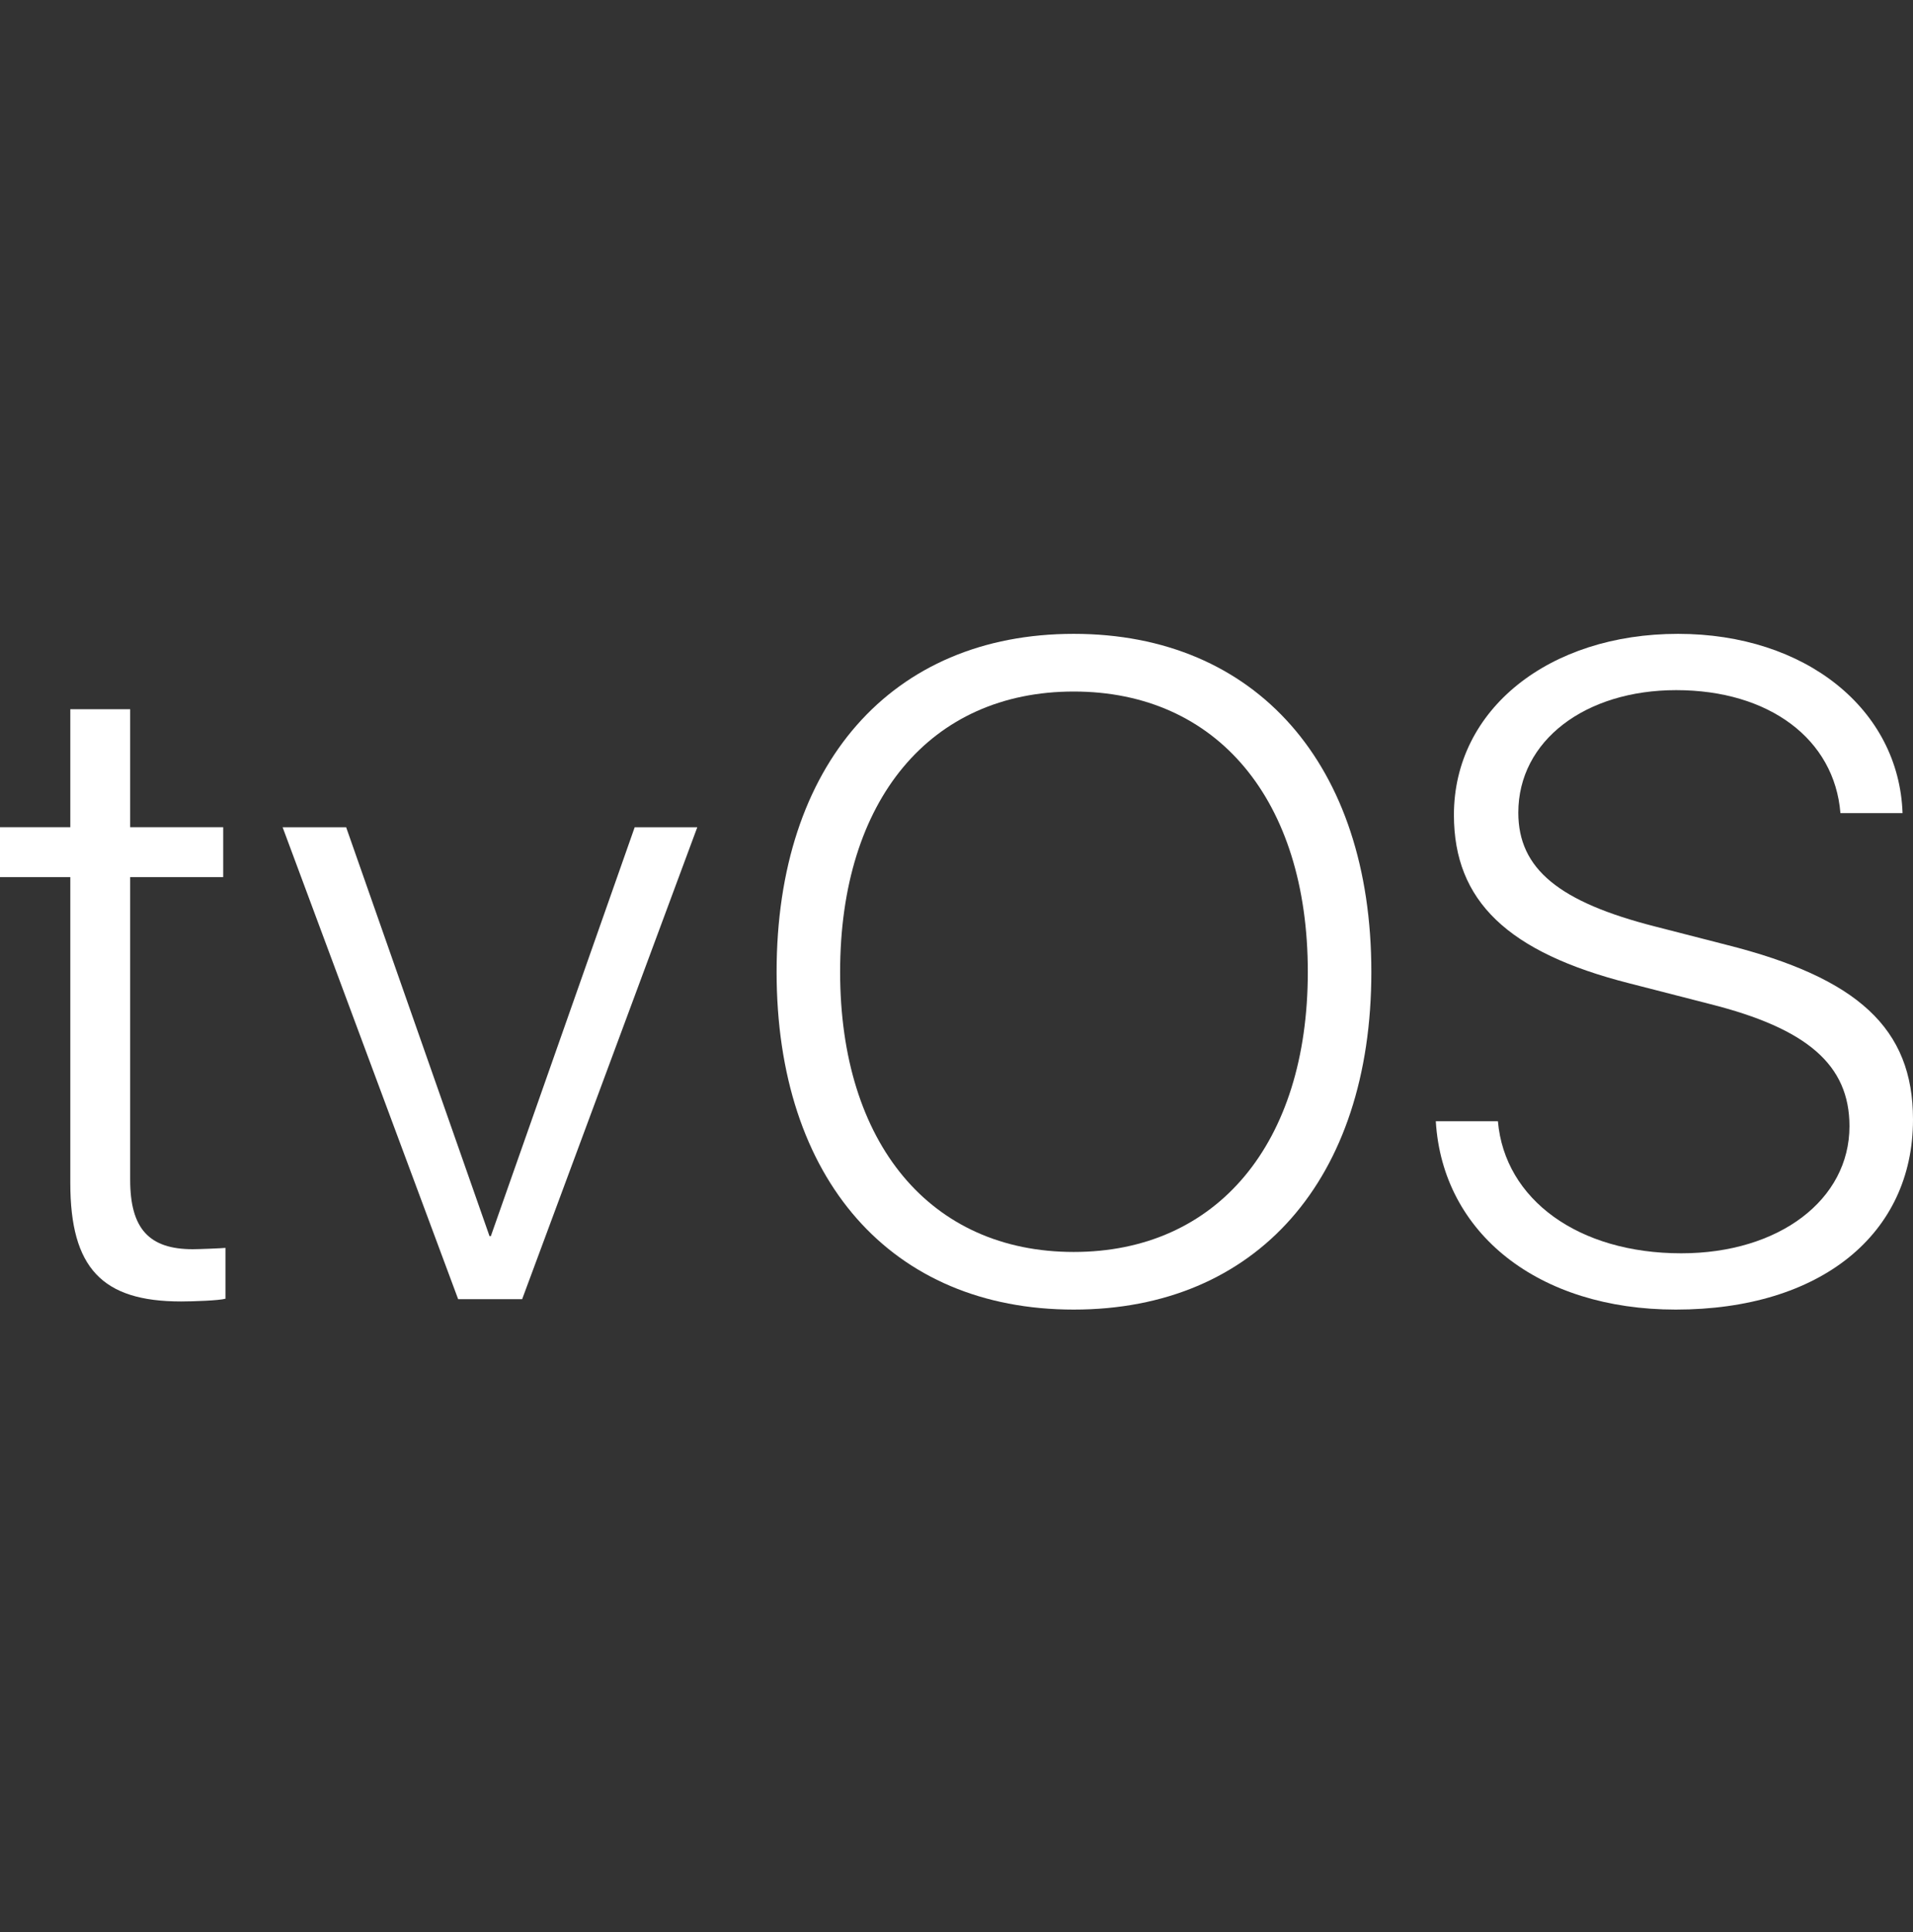 <?xml version="1.0" encoding="UTF-8"?>
<svg xmlns="http://www.w3.org/2000/svg" width="104" height="105" viewBox="0 0 104 105" fill="none">
  <rect x="0" y="0" width="104" height="105" fill="#333333" stroke="none"/>
  <g clip-path="url(#clip0_1479_1572)">
    <path d="M58.374 34.448C48.461 34.448 42.22 41.551 42.22 52.821C42.22 64.094 48.458 71.172 58.374 71.172C68.315 71.172 74.553 64.094 74.553 52.821C74.553 41.551 68.286 34.448 58.374 34.448ZM58.374 68.04C50.582 68.04 45.673 62.146 45.673 52.824C45.673 43.477 50.579 37.583 58.374 37.583C66.168 37.583 71.102 43.477 71.099 52.824C71.099 62.146 66.165 68.04 58.374 68.04Z" fill="white"></path>
    <path d="M12.257 70.581C11.913 70.679 10.53 70.73 9.839 70.73C5.549 70.73 3.822 68.905 3.822 64.293V47.668H-0.001V44.957H3.822V38.545H7.077V44.957H12.134V47.668H7.077V64.119C7.077 66.783 8.112 67.891 10.48 67.891C10.824 67.891 12.058 67.841 12.257 67.819L12.257 70.581Z" fill="white"></path>
    <path d="M26.612 67.179H26.685L34.505 44.958H37.908L28.386 70.607H24.908L15.364 44.958H18.818L26.612 67.179Z" fill="white"></path>
    <path d="M91.104 71.172C83.657 71.172 78.426 67.052 78.057 60.937H81.434C81.804 65.205 85.826 68.113 91.398 68.113C96.727 68.113 100.546 65.202 100.546 61.206C100.546 57.875 98.251 55.902 92.976 54.57L88.563 53.437C81.978 51.76 79.042 48.973 79.042 44.288C79.042 38.542 84.222 34.448 91.224 34.448C98.153 34.448 103.236 38.542 103.432 44.19H100.054C99.732 40.171 96.18 37.507 91.126 37.507C86.192 37.507 82.543 40.244 82.543 44.165C82.543 47.224 84.762 49.023 89.99 50.355L93.838 51.343C100.992 53.143 104 55.883 104 60.839C104.003 67.077 98.971 71.172 91.104 71.172Z" fill="white"></path>
  </g>
  <defs>
    <clipPath id="clip0_1479_1572">
      <rect width="104" height="104" fill="white" transform="translate(0 0.81)"></rect>
    </clipPath>
  </defs>
</svg>
